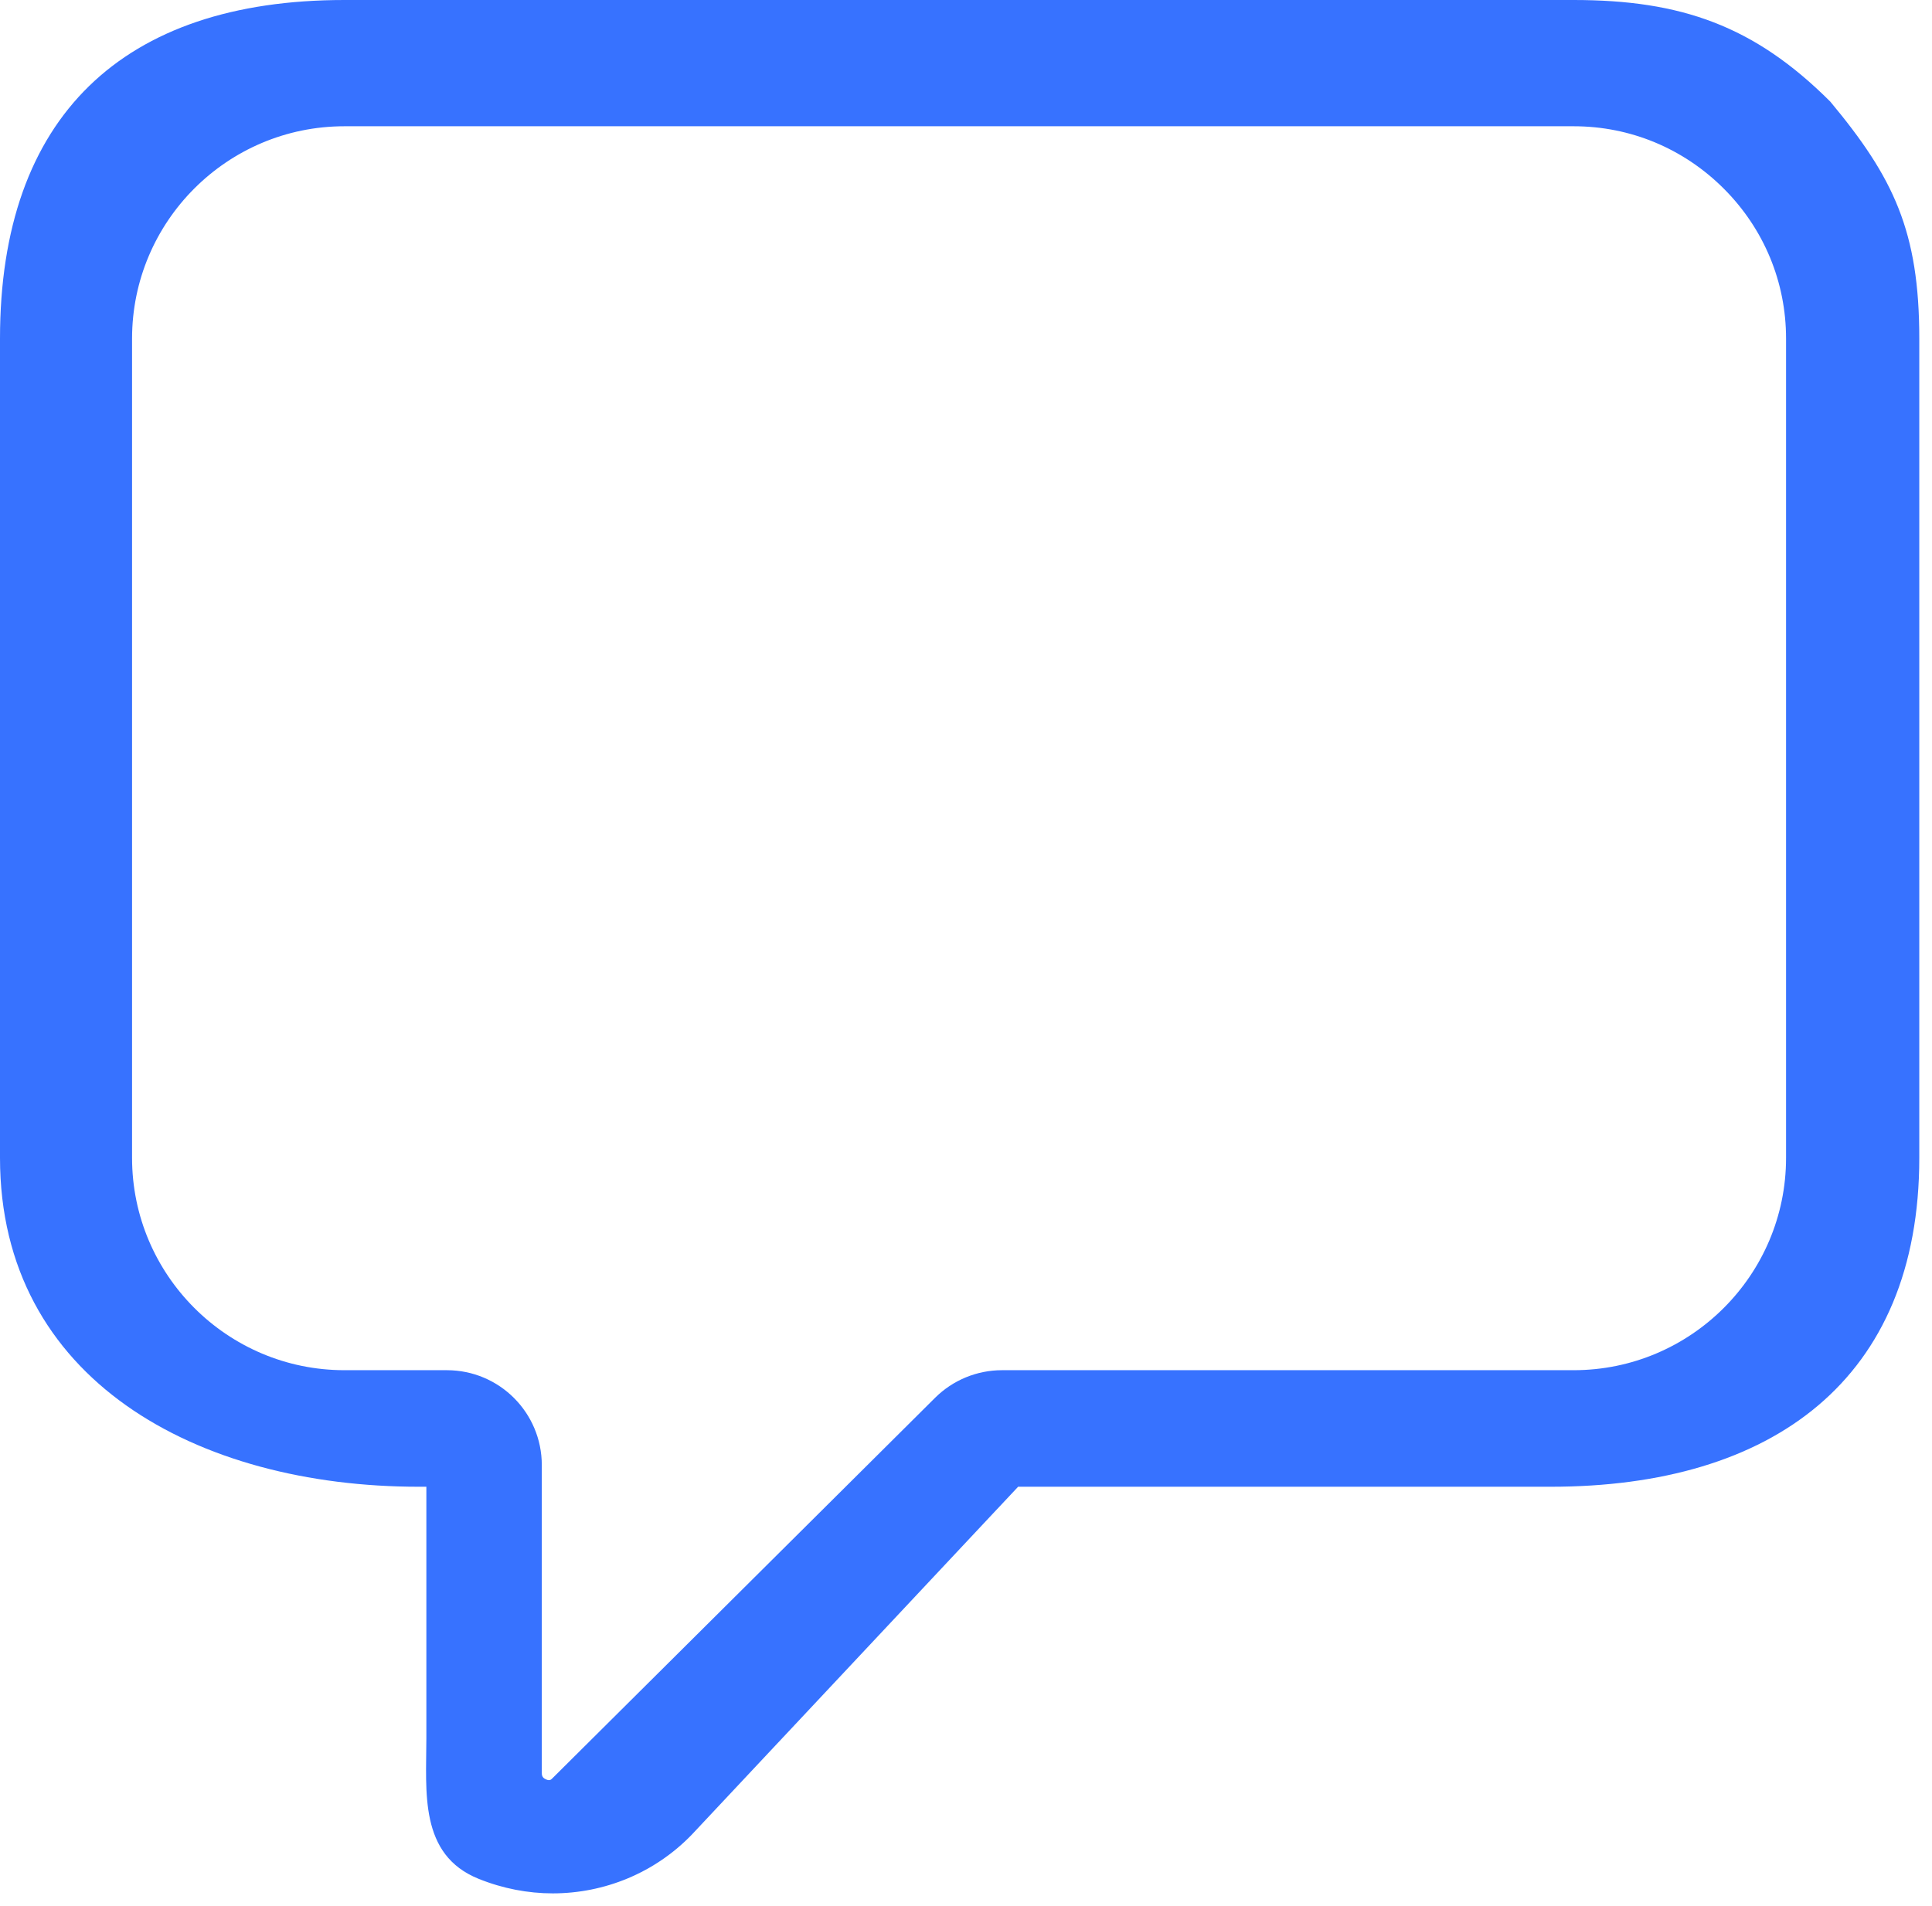 <svg width="76" height="75" viewBox="0 0 76 75" fill="none" xmlns="http://www.w3.org/2000/svg">
<path d="M61 58.5C69.725 58.5 75.5 54.283 75.5 45.56V13.322C75.5 9.105 74.492 6.992 72 4C69.008 1.008 66.122 0 61.903 0H13.546C4.822 0 0 4.597 0 13.322V45.56C0 54.285 7.751 58.5 16.476 58.5H16.772V68.393C16.772 70.5 16.476 72.983 18.834 73.93C19.782 74.311 20.768 74.5 21.744 74.5C23.777 74.5 25.759 73.694 27.21 72.193L40.05 58.5H61ZM36.784 55L21.744 69.958C21.676 70.027 21.627 70.08 21.485 70.017C21.313 69.948 21.313 69.836 21.313 69.736V57.648C21.313 55.587 19.643 53.914 17.579 53.914H13.549C8.941 53.914 5.195 50.166 5.195 45.56V13.322C5.195 8.714 8.941 4.968 13.549 4.968H61.905C64.131 4.968 66.224 5.839 67.807 7.42C69.391 9.003 70.259 11.099 70.259 13.322V45.56C70.259 50.168 66.51 53.914 61.905 53.914H39.417C38.429 53.914 37.483 54.305 36.784 55Z" fill="#3772FF"/>
</svg>

